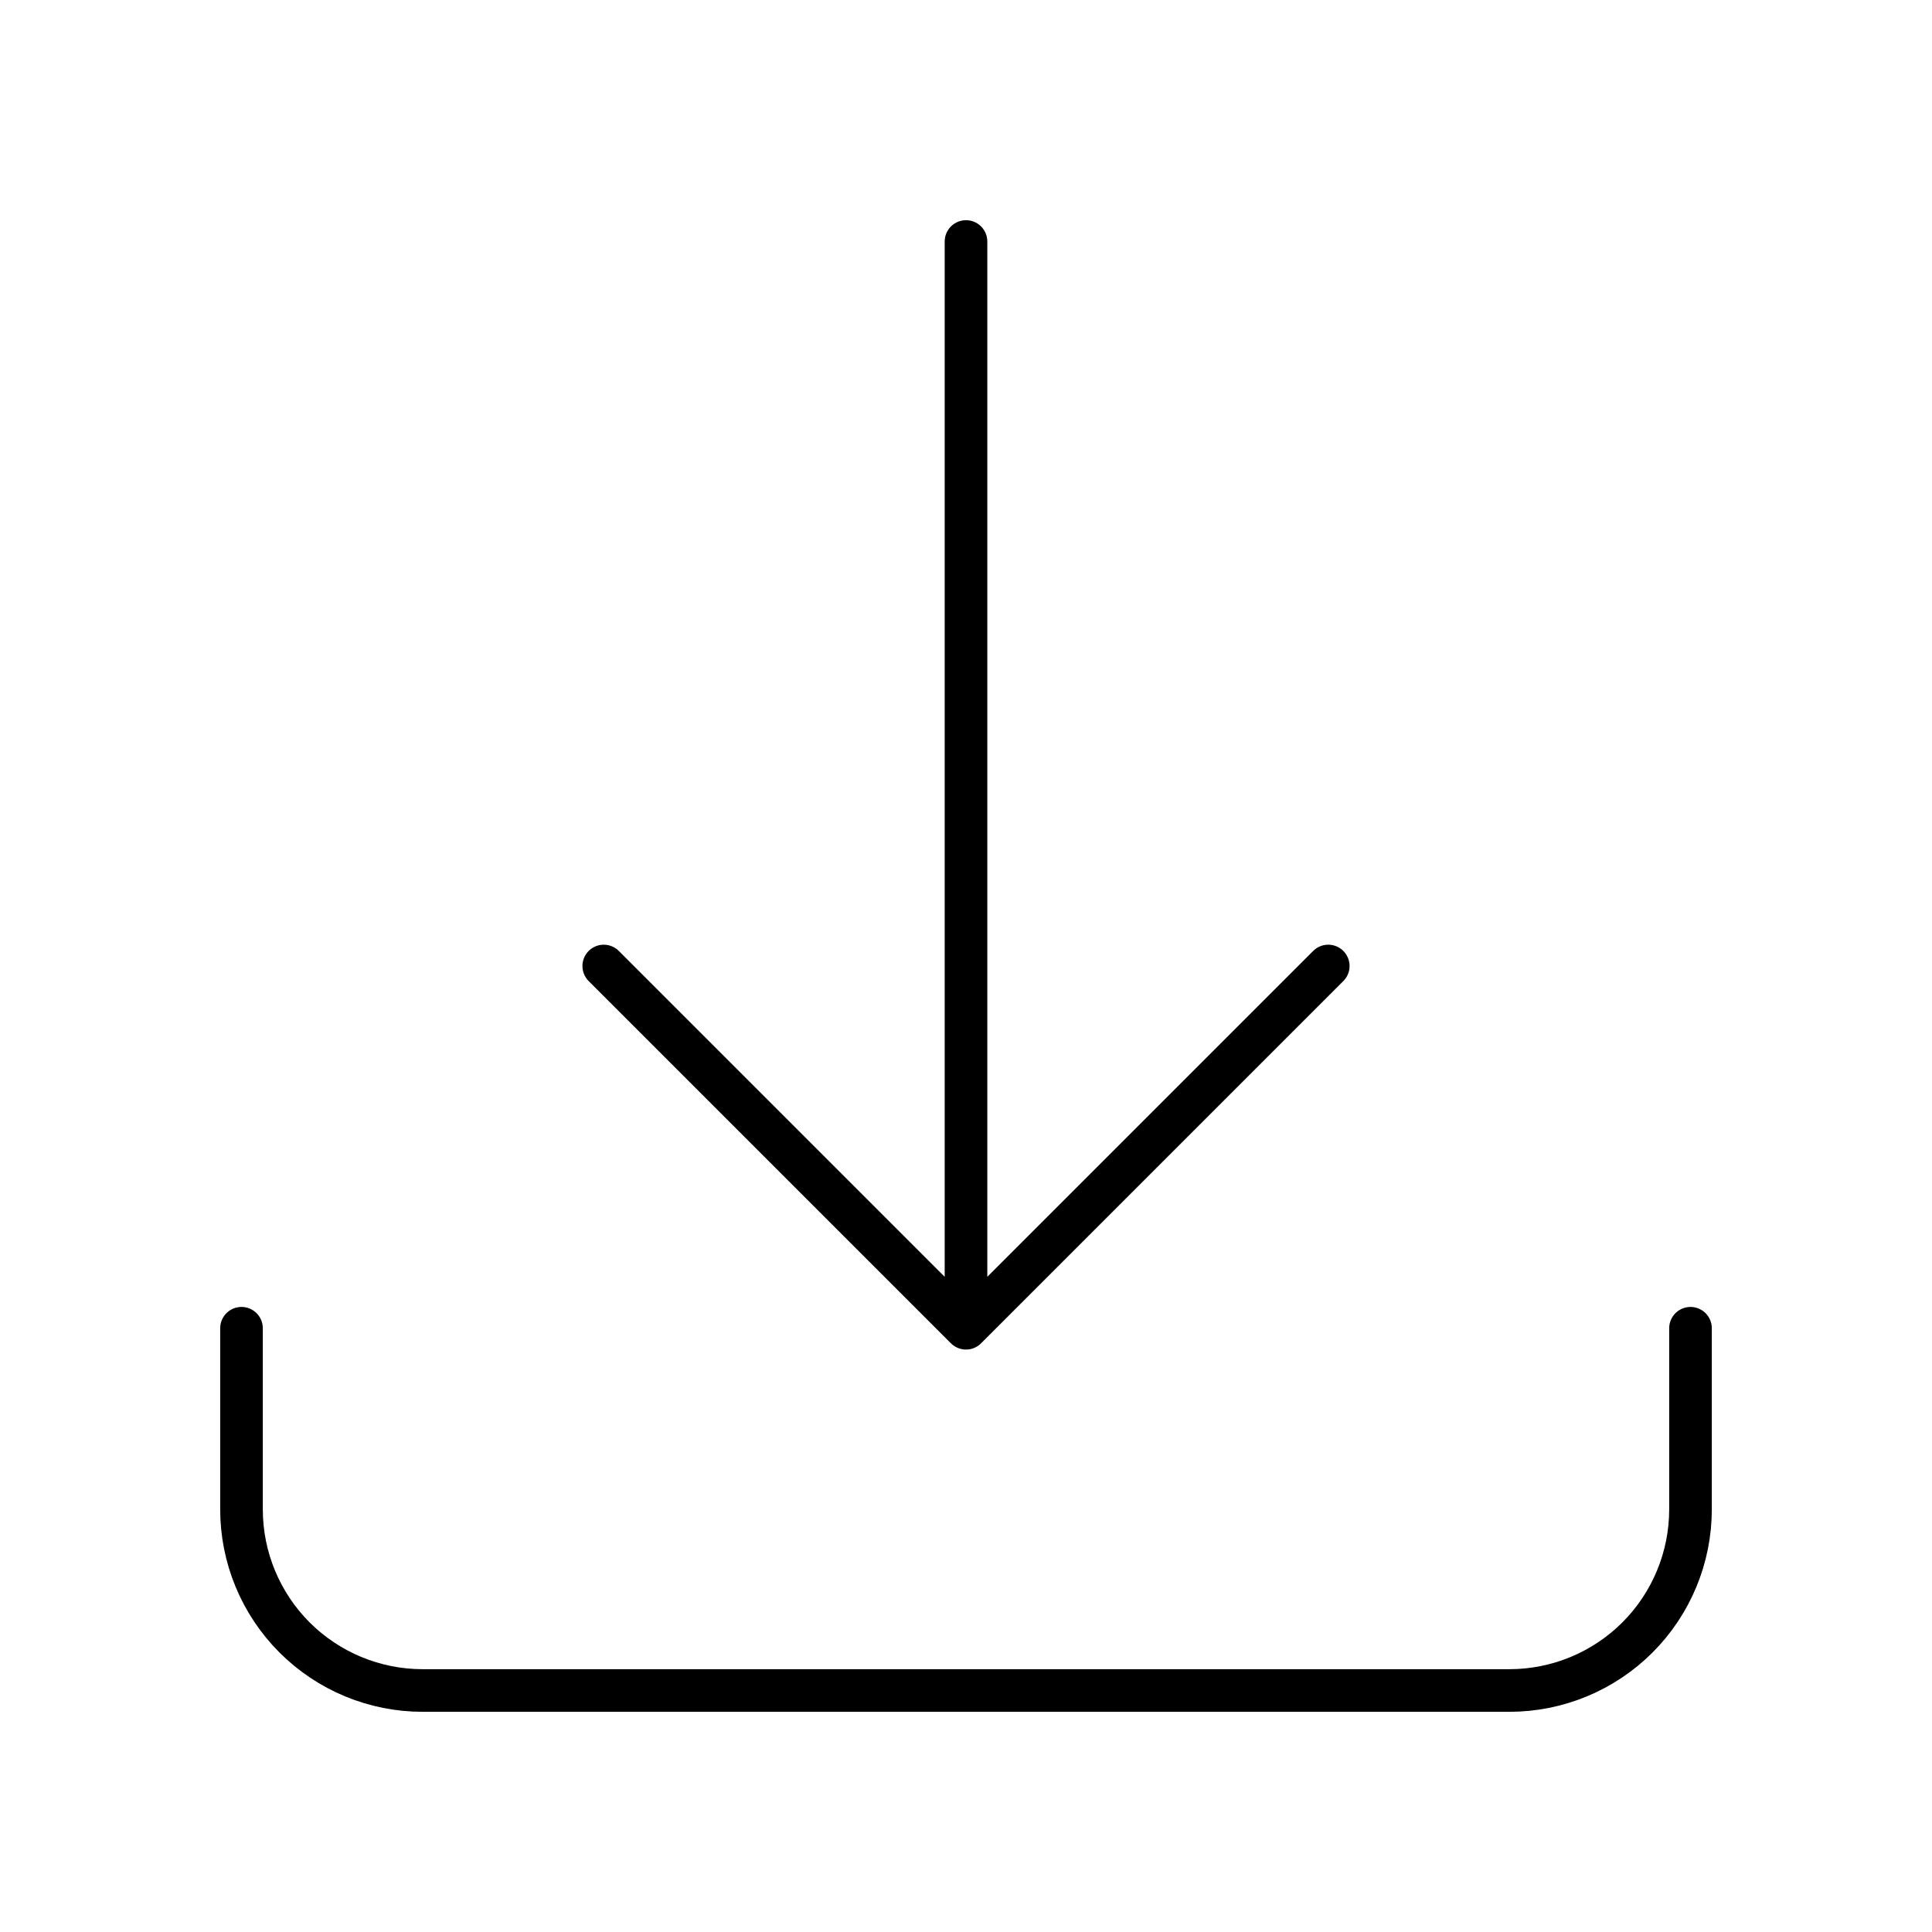 <svg xmlns="http://www.w3.org/2000/svg" width="68" height="68" viewBox="0 0 68 68" fill="none"><path d="M8.5 46.75V53.125C8.5 54.816 9.172 56.437 10.367 57.633C11.563 58.828 13.184 59.5 14.875 59.5H53.125C54.816 59.5 56.437 58.828 57.633 57.633C58.828 56.437 59.5 54.816 59.5 53.125V46.75M46.75 34L34 46.75M34 46.75L21.25 34M34 46.75V8.5" stroke="currentColor" stroke-width="1.5" stroke-linecap="round" stroke-linejoin="round"></path></svg>